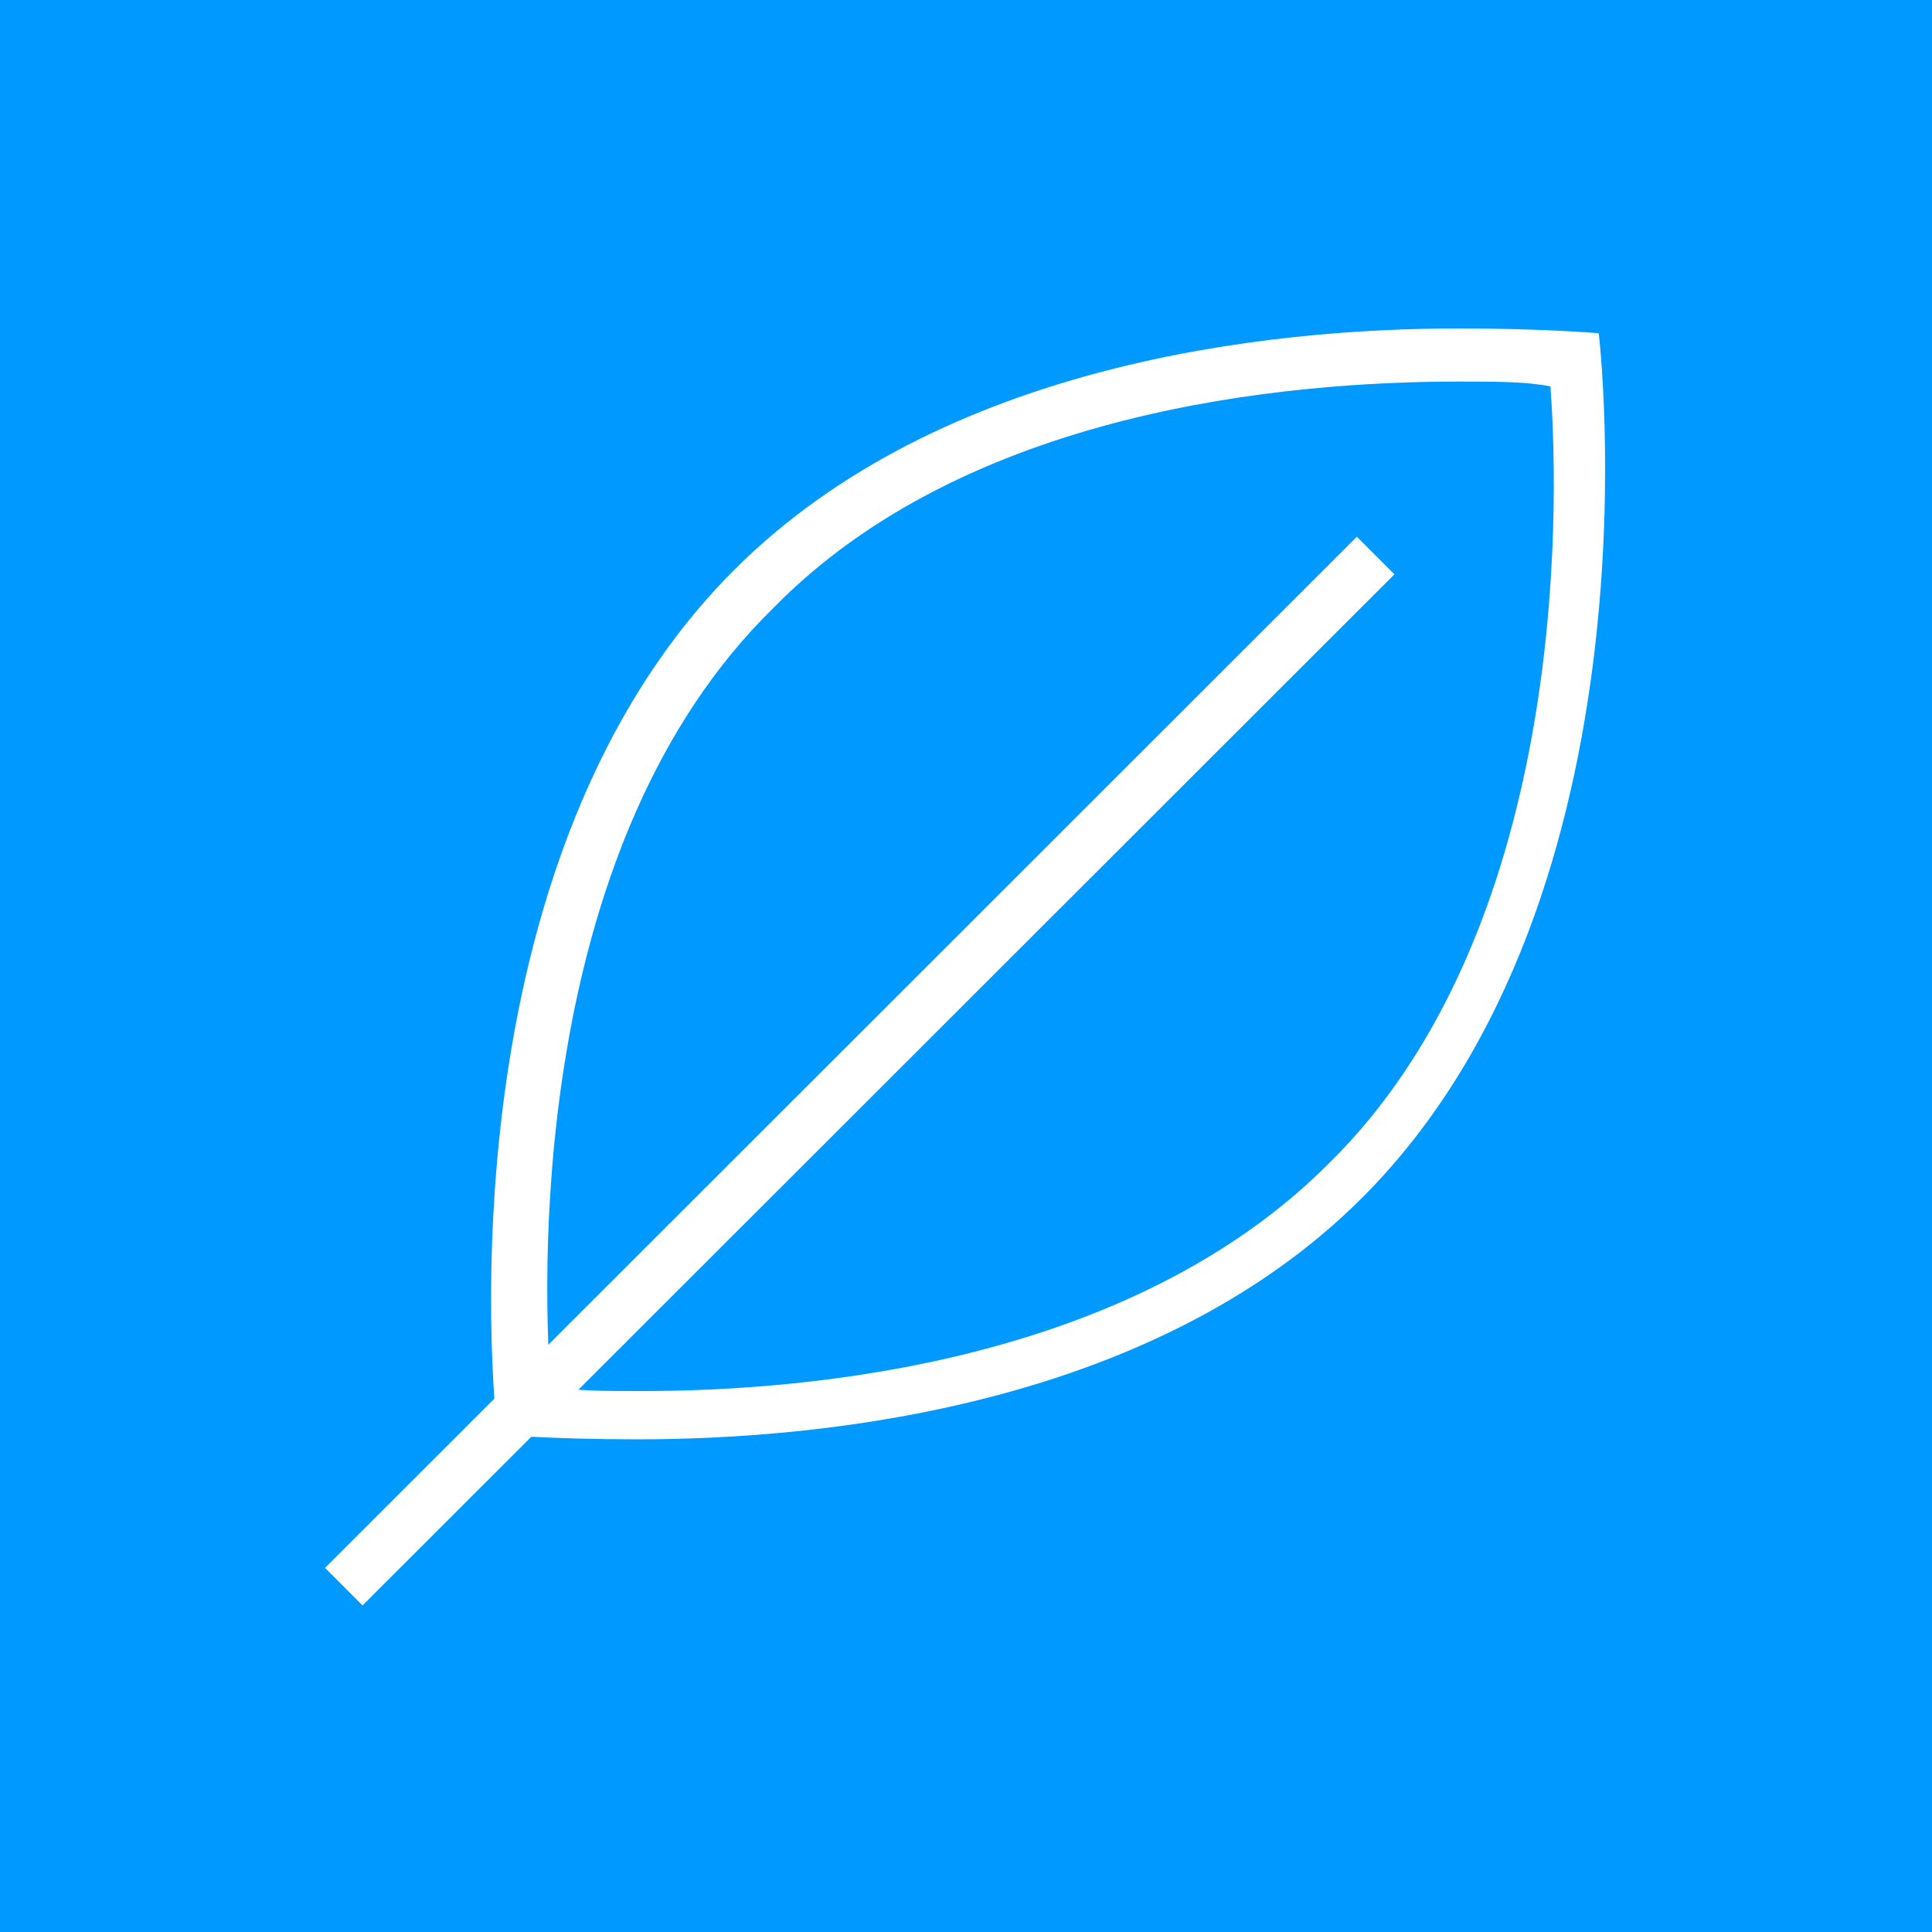 <svg xmlns="http://www.w3.org/2000/svg" viewBox="0 0 40 40">
    <path d="M0 0h40v40H0z" fill="#09f"/>
    <g fill="#fff">
        <path d="M30.2 6.8c-3.9 0-10.7.7-15 5-6.3 6.3-4.9 17.9-4.9 17.9s1.1.1 2.9.1c3.9 0 10.7-.7 15-5 6.3-6.3 4.9-17.9 4.9-17.9s-1.1-.1-2.9-.1m0 1.1c.8 0 1.4 0 1.9.1.2 2.7.3 11.3-4.6 16.1-4.1 4.1-10.7 4.7-14.2 4.7-.8 0-1.4 0-1.9-.1-.2-2.7-.3-11.3 4.6-16.1 4-4.1 10.6-4.7 14.2-4.7z"/>
        <path d="M6.729 32.461l21.363-21.348.778.778L7.506 33.239z"/>
    </g>
</svg>
